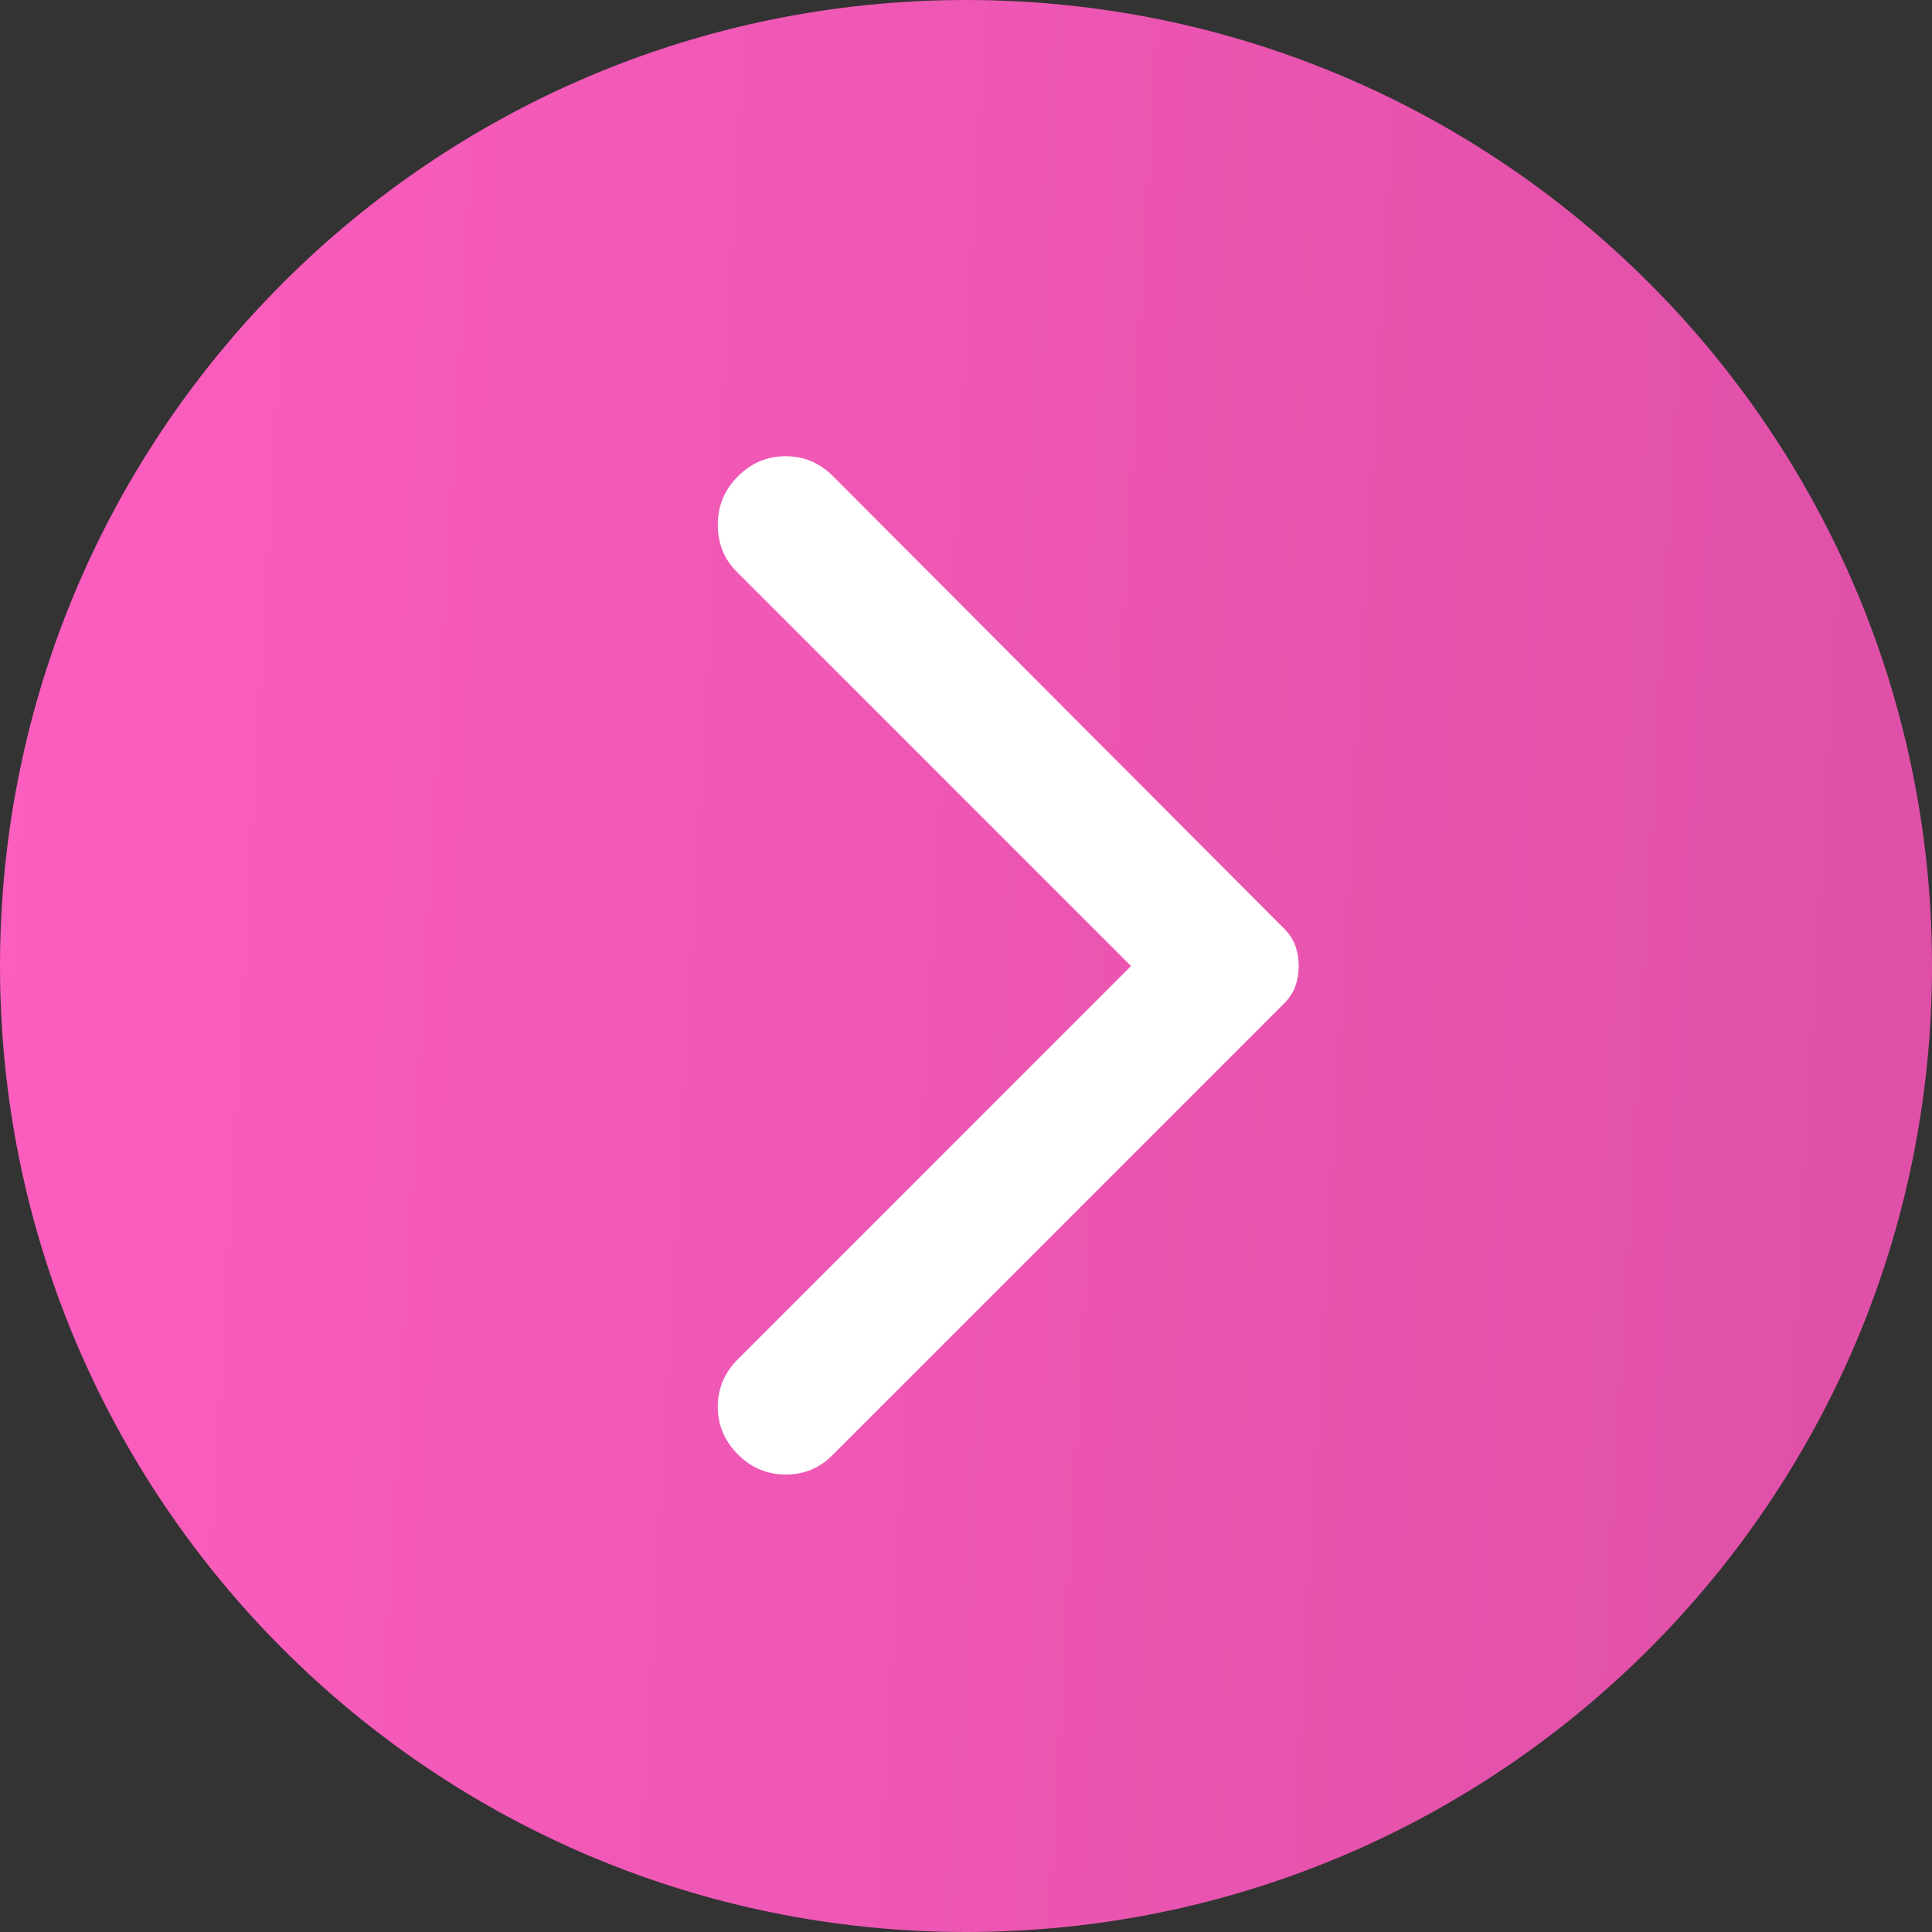 <?xml version="1.0" encoding="UTF-8"?> <svg xmlns="http://www.w3.org/2000/svg" width="60" height="60" viewBox="0 0 60 60" fill="none"><rect x="0" y="0" width="60" height="60" fill="#333333" stroke="none"/> <path d="M60 30C60 46.569 46.569 60 30 60C13.431 60 0 46.569 0 30C0 13.431 13.431 0 30 0C46.569 0 60 13.431 60 30Z" fill="url(#paint0_linear_53_956)"></path> <path d="M22.917 45.168C22.5 44.751 22.292 44.258 22.292 43.688C22.292 43.119 22.5 42.626 22.917 42.21L35.125 30.001L22.875 17.751C22.486 17.362 22.292 16.876 22.292 16.293C22.292 15.71 22.5 15.21 22.917 14.793C23.333 14.376 23.827 14.168 24.397 14.168C24.966 14.168 25.458 14.376 25.875 14.793L39.875 28.835C40.042 29.001 40.16 29.182 40.23 29.376C40.299 29.571 40.333 29.779 40.333 30.001C40.333 30.224 40.299 30.432 40.23 30.626C40.16 30.821 40.042 31.001 39.875 31.168L25.833 45.21C25.445 45.599 24.966 45.793 24.397 45.793C23.827 45.793 23.333 45.585 22.917 45.168Z" fill="white"></path> <defs> <linearGradient id="paint0_linear_53_956" x1="0" y1="0" x2="63.211" y2="3.599" gradientUnits="userSpaceOnUse"> <stop stop-color="#FC5EBF"></stop> <stop offset="1" stop-color="#DE4FA7"></stop> </linearGradient> </defs> </svg> 